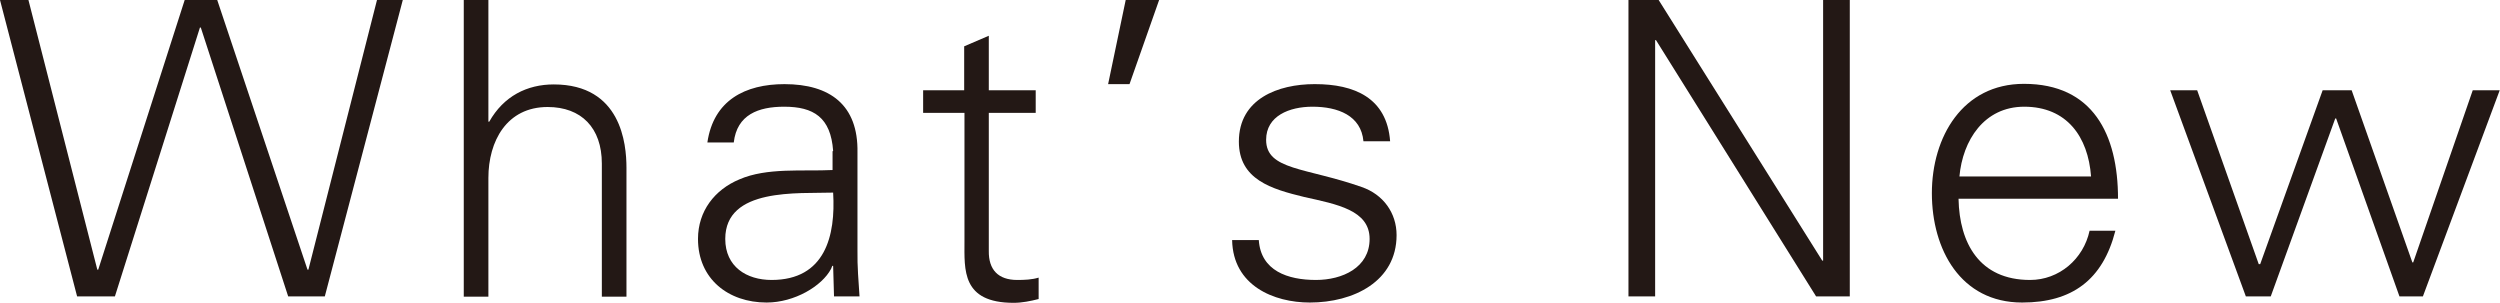 <?xml version="1.0" encoding="UTF-8"?>
<svg id="uuid-5315e02e-3e25-4f6e-8e9a-5be99f6d5c88" data-name="レイヤー 2" xmlns="http://www.w3.org/2000/svg" width="85.28" height="10.32" viewBox="0 0 85.28 10.32">
  <defs>
    <style>
      .uuid-a247383c-a85b-44ed-b01b-15905daa24bb {
        fill: #231815;
      }
    </style>
  </defs>
  <g id="uuid-fa6b0db8-c70d-4bf3-8345-4c8627d90a99" data-name="layout">
    <g>
      <path class="uuid-a247383c-a85b-44ed-b01b-15905daa24bb" d="M3.92,10.11h-1.29L0,0h.97l2.35,9.2h.03L6.3,0h1.11l3.08,9.2h.03L12.86,0h.88l-2.66,10.11h-1.25L6.85.94h-.03l-2.9,9.17Z"/>
      <path class="uuid-a247383c-a85b-44ed-b01b-15905daa24bb" d="M16.66,4.15h.03c.49-.87,1.29-1.27,2.2-1.27,2.3,0,2.48,2.03,2.48,2.84v4.4h-.84v-4.54c0-1.22-.7-1.93-1.85-1.93-1.39,0-2.02,1.16-2.02,2.42v4.05h-.84V0h.84v4.15Z"/>
      <path class="uuid-a247383c-a85b-44ed-b01b-15905daa24bb" d="M28.42,5.15c-.08-1.15-.67-1.51-1.67-1.51-.88,0-1.61.27-1.72,1.22h-.9c.21-1.44,1.29-1.99,2.63-1.99,1.55,0,2.52.71,2.49,2.33v3.33c-.01.55.04,1.11.07,1.58h-.87l-.03-1.04h-.03l-.04.1c-.31.59-1.25,1.15-2.2,1.15-1.3,0-2.34-.8-2.34-2.17,0-.95.57-1.68,1.41-2.03.94-.41,2.16-.27,3.18-.32v-.64ZM26.32,9.55c1.83,0,2.19-1.51,2.1-2.98-1.19.04-3.68-.18-3.68,1.58,0,.95.73,1.4,1.58,1.4Z"/>
      <path class="uuid-a247383c-a85b-44ed-b01b-15905daa24bb" d="M32.89,3.85h-1.4v-.77h1.4v-1.5l.84-.36v1.86h1.6v.77h-1.6v4.71c-.01.64.32.99.97.99.25,0,.5-.01.73-.08v.73c-.27.07-.57.13-.85.13-1.78,0-1.68-1.13-1.68-2.09V3.85Z"/>
      <path class="uuid-a247383c-a85b-44ed-b01b-15905daa24bb" d="M39.54,0l-1.01,2.87h-.73l.6-2.87h1.13Z"/>
      <path class="uuid-a247383c-a85b-44ed-b01b-15905daa24bb" d="M44.86,2.87c1.33,0,2.45.46,2.56,1.95h-.91c-.08-.88-.87-1.18-1.74-1.18-.78,0-1.58.31-1.58,1.13,0,1.04,1.36.94,3.26,1.61.73.25,1.19.88,1.19,1.64,0,1.58-1.47,2.3-2.96,2.3-1.22,0-2.62-.57-2.65-2.13h.91c.07,1.05.99,1.36,1.95,1.36.9,0,1.83-.42,1.83-1.4s-1.11-1.18-2.23-1.43c-1.11-.27-2.23-.59-2.23-1.89,0-1.46,1.34-1.96,2.58-1.96Z"/>
      <path class="uuid-a247383c-a85b-44ed-b01b-15905daa24bb" d="M55.54,0h1.04l5.58,8.89h.03V0h.91v10.11h-1.15l-5.46-8.74h-.03v8.74h-.91V0Z"/>
      <path class="uuid-a247383c-a85b-44ed-b01b-15905daa24bb" d="M66.81,6.79c.03,1.5.71,2.76,2.44,2.76.99,0,1.82-.71,2.03-1.68h.88c-.43,1.68-1.48,2.45-3.18,2.45-2.1,0-3.08-1.81-3.08-3.73s1.05-3.73,3.14-3.73c2.35,0,3.21,1.72,3.21,3.92h-5.44ZM71.33,6.02c-.1-1.36-.83-2.38-2.28-2.38-1.37,0-2.1,1.15-2.21,2.38h4.5Z"/>
      <path class="uuid-a247383c-a85b-44ed-b01b-15905daa24bb" d="M77.07,9.01h.03l2.13-5.93h.99l2.07,5.87h.03l2.03-5.87h.92l-2.62,7.03h-.8l-2.16-6.07h-.03l-2.2,6.07h-.85l-2.58-7.03h.92l2.1,5.93Z"/>
    </g>
  </g>
</svg>